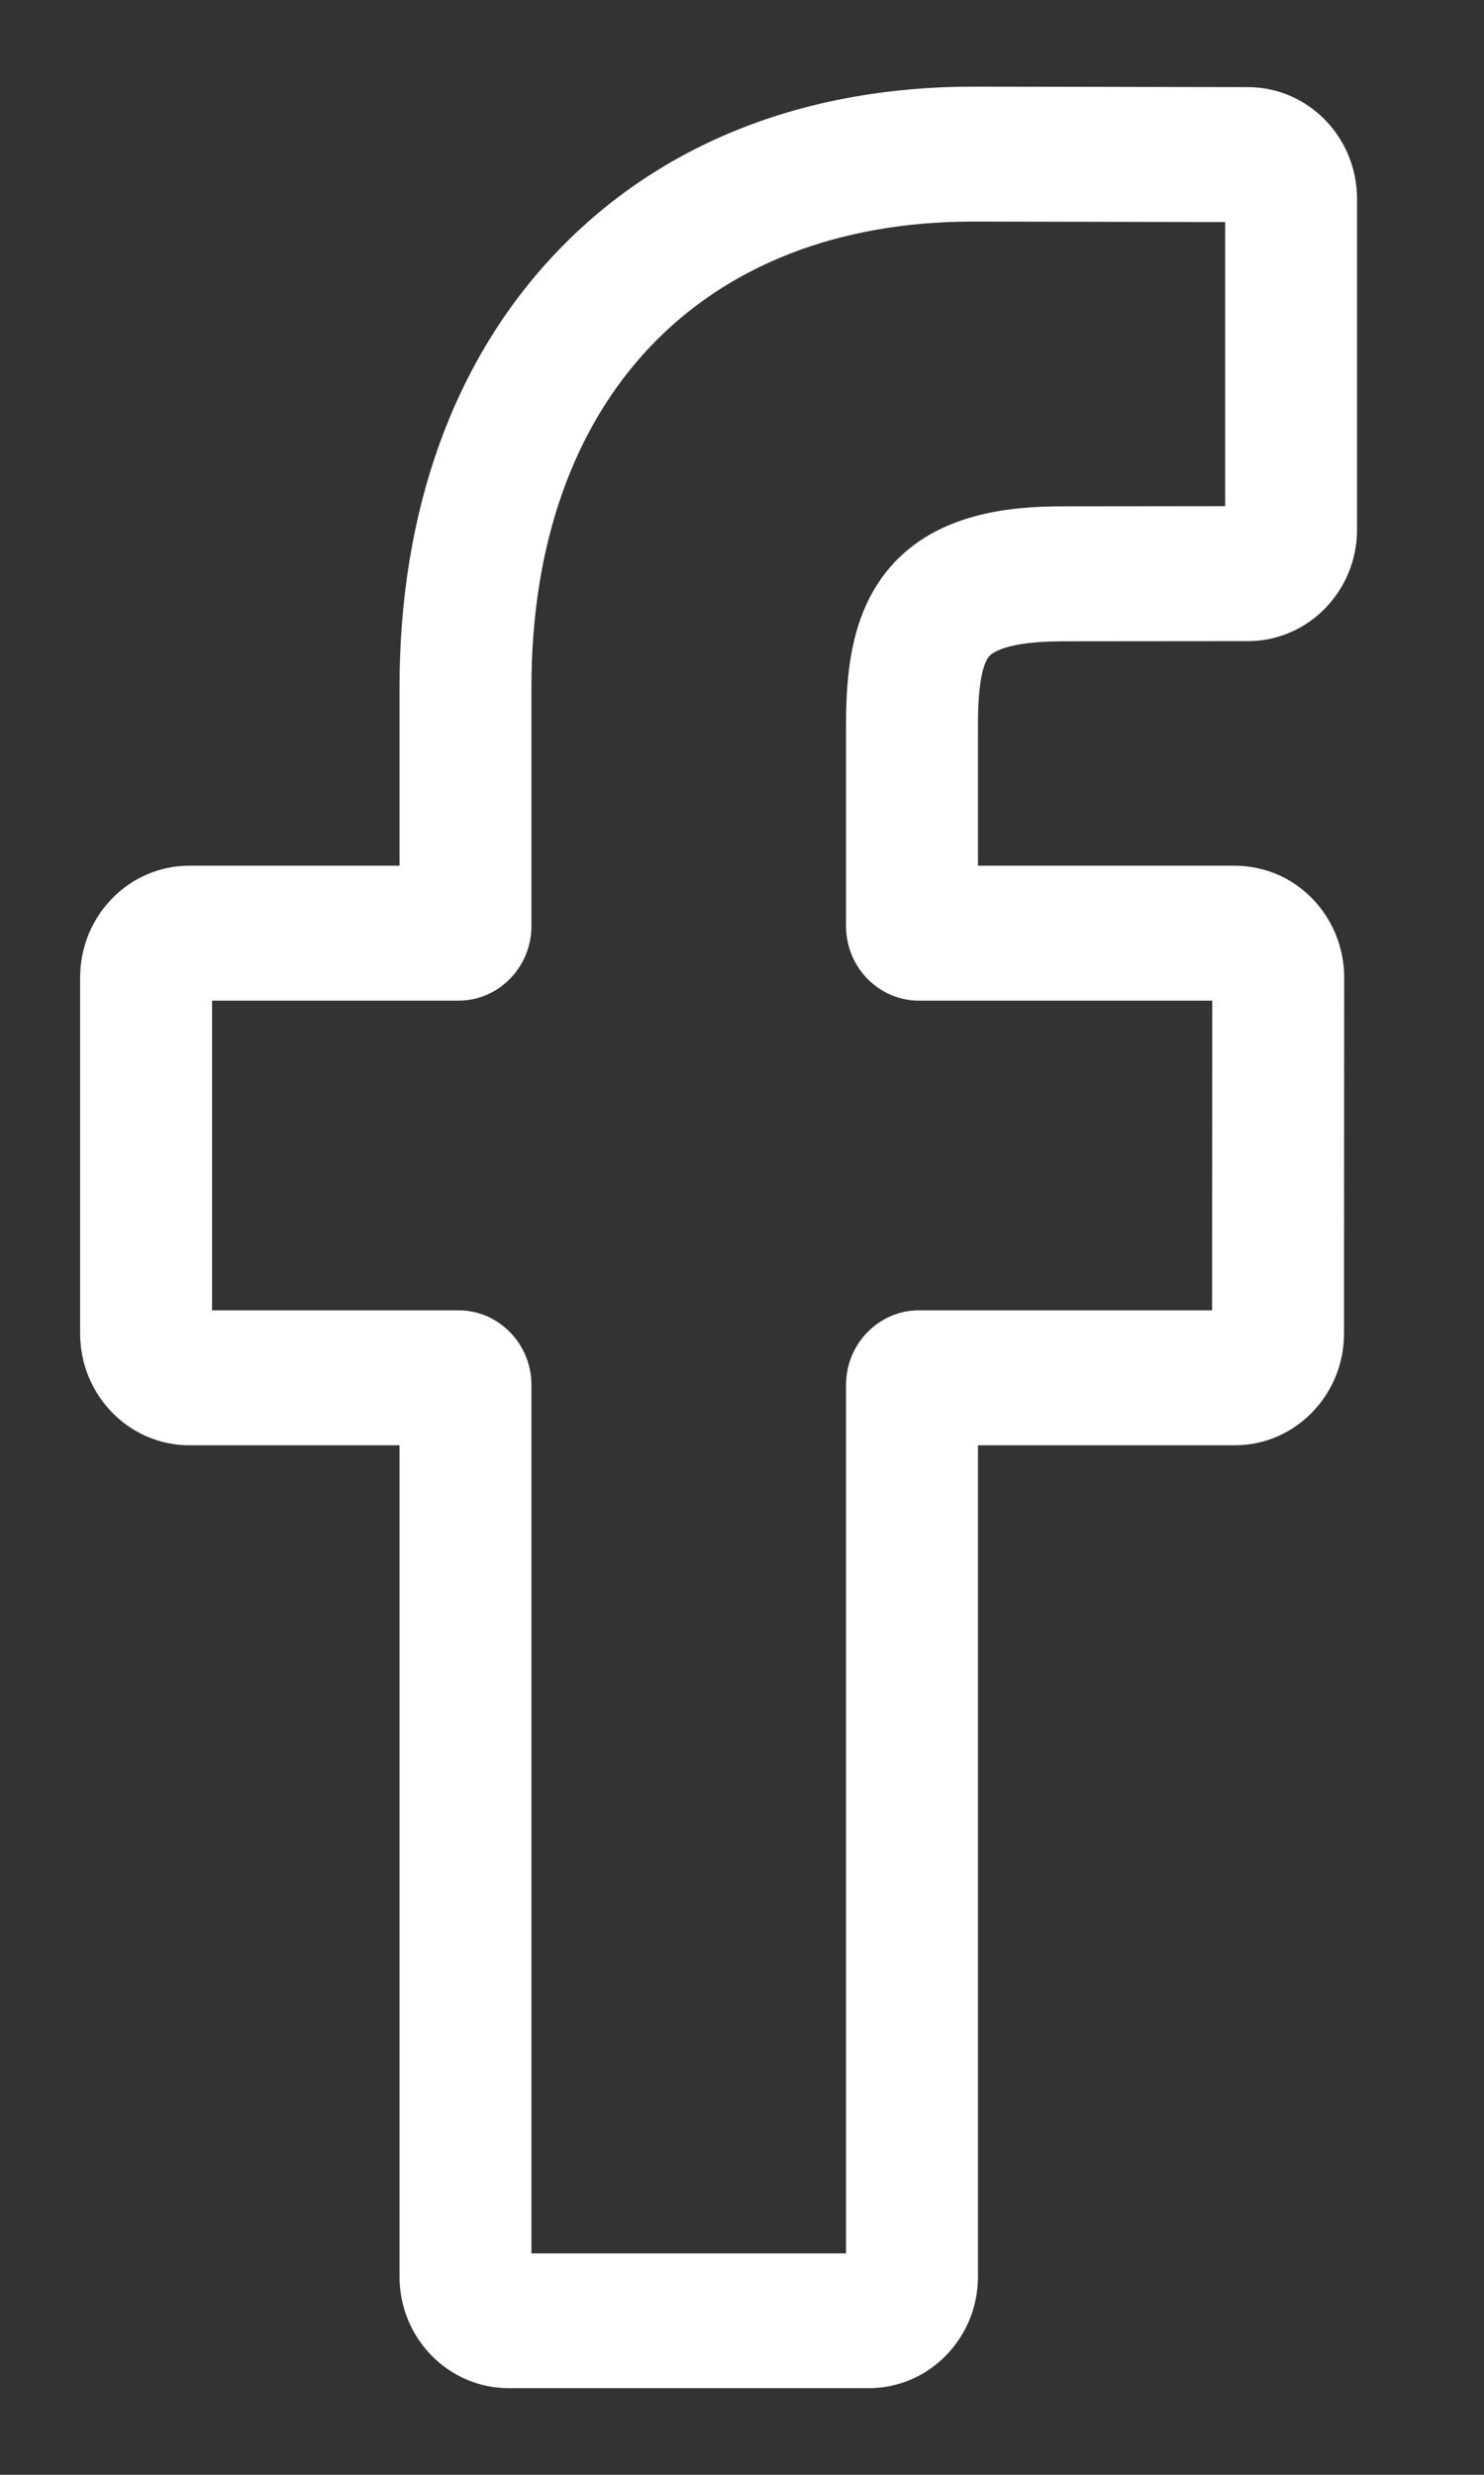<svg width="9" height="15" viewBox="0 0 9 15" fill="none" xmlns="http://www.w3.org/2000/svg">
<rect x="0" y="0" width="9" height="15" fill="#333333" stroke="none"/>
<path d="M5.269 14.475H3.085C2.72 14.475 2.423 14.172 2.423 13.799V8.76H1.148C0.783 8.76 0.486 8.456 0.486 8.083V5.924C0.486 5.551 0.783 5.247 1.148 5.247H2.423V4.166C2.423 3.094 2.752 2.182 3.375 1.529C4 0.872 4.875 0.525 5.903 0.525L7.569 0.528C7.934 0.529 8.23 0.832 8.23 1.205V3.21C8.23 3.583 7.933 3.886 7.568 3.886L6.446 3.887C6.104 3.887 6.017 3.957 5.999 3.978C5.968 4.014 5.931 4.115 5.931 4.393V5.247H7.484C7.601 5.247 7.714 5.277 7.811 5.332C8.021 5.452 8.152 5.679 8.152 5.924L8.151 8.083C8.151 8.456 7.854 8.76 7.489 8.76H5.931V13.799C5.931 14.172 5.634 14.475 5.269 14.475ZM3.223 13.658H5.131V8.394C5.131 8.145 5.33 7.942 5.573 7.942H7.351L7.352 6.065H5.573C5.33 6.065 5.131 5.863 5.131 5.613V4.393C5.131 4.074 5.163 3.71 5.399 3.437C5.684 3.107 6.133 3.069 6.446 3.069L7.43 3.068V1.346L5.902 1.343C4.25 1.343 3.223 2.425 3.223 4.166V5.613C3.223 5.862 3.024 6.065 2.781 6.065H1.286V7.942H2.781C3.024 7.942 3.223 8.145 3.223 8.394V13.658Z" fill="white"/>
</svg>
